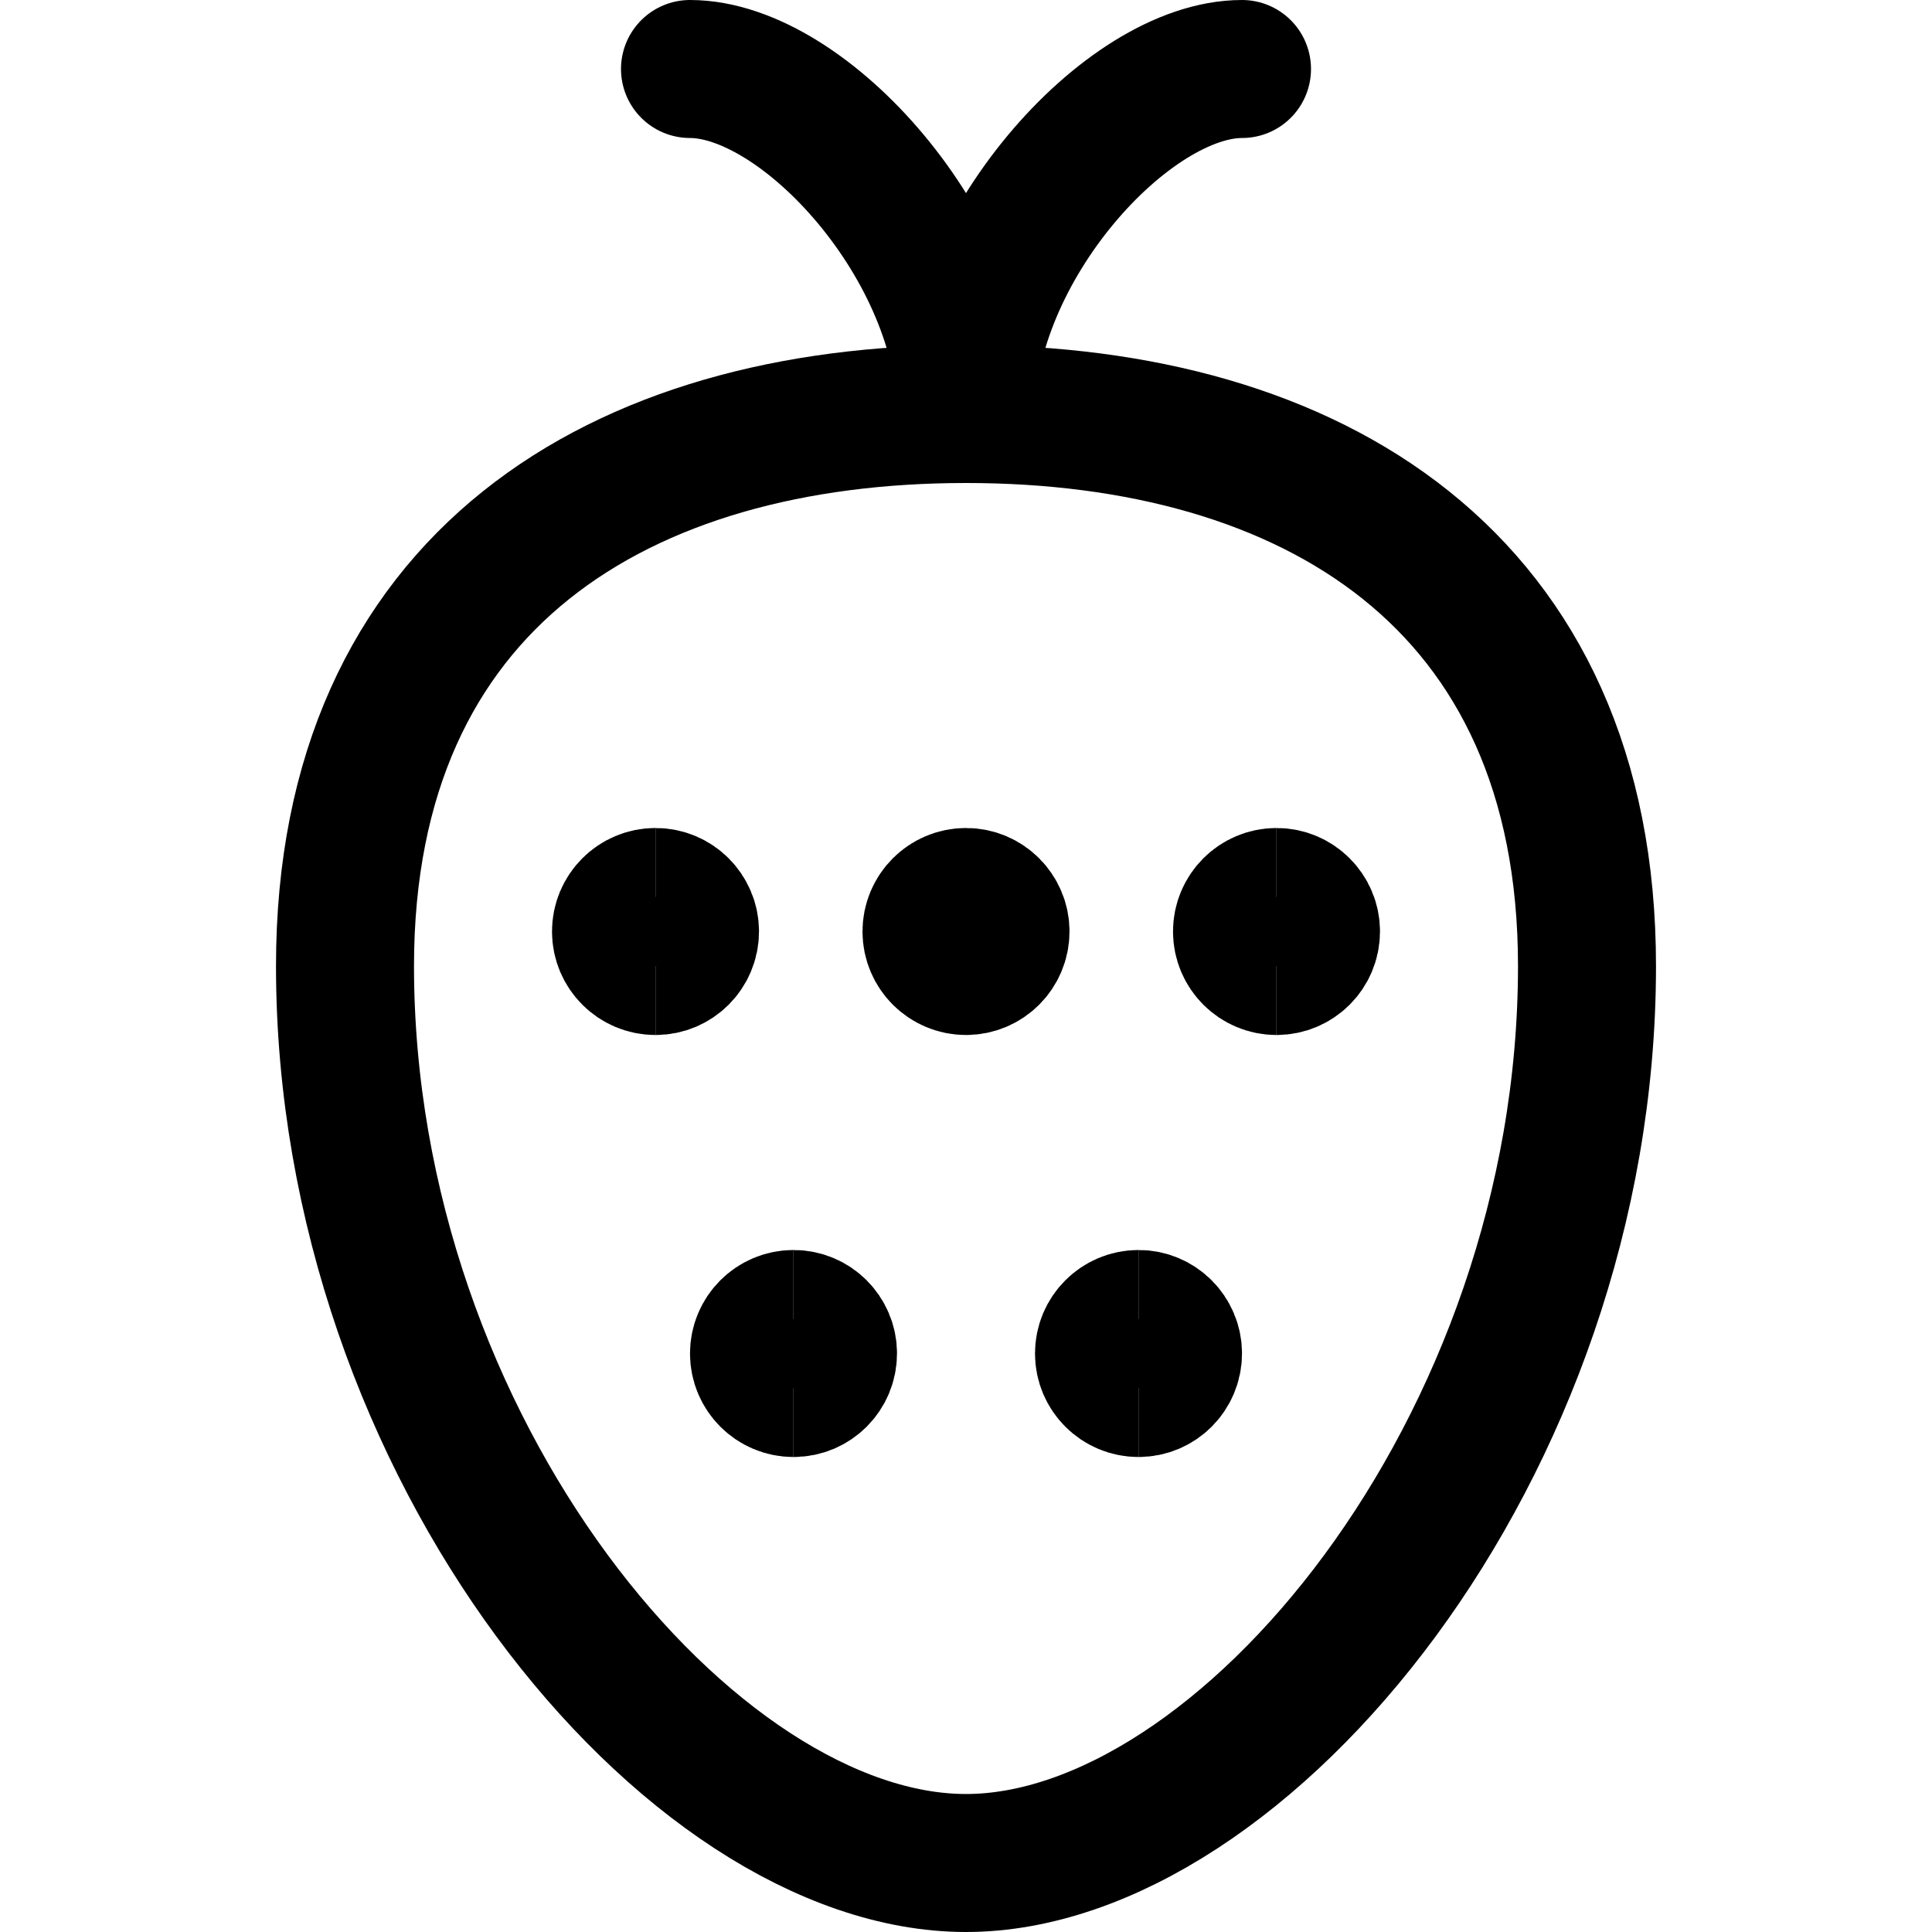 <svg xmlns="http://www.w3.org/2000/svg" fill="none" viewBox="0 0 14 14" id="Strawberry--Streamline-Core"><desc>Strawberry Streamline Icon: https://streamlinehq.com</desc><g id="strawberry--fruit-sweet-berries-plant-strawberry"><path id="Vector 36" stroke="#000000" stroke-linecap="round" stroke-linejoin="round" d="M5 0.5C5.833 0.5 7 1.8 7 3 7 1.8 8.167 0.5 9 0.5" stroke-width="1"></path><path id="Vector 37" stroke="#000000" stroke-linecap="round" stroke-linejoin="round" d="M2.5 7c0 -2.8 2 -4 4.5 -4s4.5 1.2 4.5 4c0 3.5 -2.5 6.5 -4.5 6.5s-4.5 -3 -4.5 -6.5Z" stroke-width="1"></path><g id="Group 11"><path id="Ellipse 1094" stroke="#000000" d="M4.75 7c-0.138 0 -0.25 -0.112 -0.25 -0.25s0.112 -0.25 0.25 -0.25" stroke-width="1"></path><path id="Ellipse 1095" stroke="#000000" d="M4.75 7c0.138 0 0.25 -0.112 0.25 -0.25s-0.112 -0.25 -0.25 -0.25" stroke-width="1"></path></g><g id="Group 14"><path id="Ellipse 1094_2" stroke="#000000" d="M5.75 10.058c-0.138 0 -0.25 -0.112 -0.25 -0.25 0 -0.138 0.112 -0.25 0.25 -0.25" stroke-width="1"></path><path id="Ellipse 1095_2" stroke="#000000" d="M5.75 10.058c0.138 0 0.25 -0.112 0.25 -0.25 0 -0.138 -0.112 -0.25 -0.25 -0.25" stroke-width="1"></path></g><g id="Group 15"><path id="Ellipse 1094_3" stroke="#000000" d="M8.25 10.058c-0.138 0 -0.25 -0.112 -0.25 -0.25 0 -0.138 0.112 -0.25 0.25 -0.25" stroke-width="1"></path><path id="Ellipse 1095_3" stroke="#000000" d="M8.25 10.058c0.138 0 0.25 -0.112 0.25 -0.25 0 -0.138 -0.112 -0.25 -0.25 -0.25" stroke-width="1"></path></g><g id="Group 12"><path id="Ellipse 1094_4" stroke="#000000" d="M7 7c-0.138 0 -0.25 -0.112 -0.25 -0.25s0.112 -0.25 0.25 -0.25" stroke-width="1"></path><path id="Ellipse 1095_4" stroke="#000000" d="M7 7c0.138 0 0.25 -0.112 0.25 -0.25S7.138 6.5 7 6.5" stroke-width="1"></path></g><g id="Group 13"><path id="Ellipse 1094_5" stroke="#000000" d="M9.25 7C9.112 7 9 6.888 9 6.75s0.112 -0.25 0.25 -0.25" stroke-width="1"></path><path id="Ellipse 1095_5" stroke="#000000" d="M9.25 7c0.138 0 0.25 -0.112 0.25 -0.25s-0.112 -0.25 -0.25 -0.25" stroke-width="1"></path></g></g></svg>